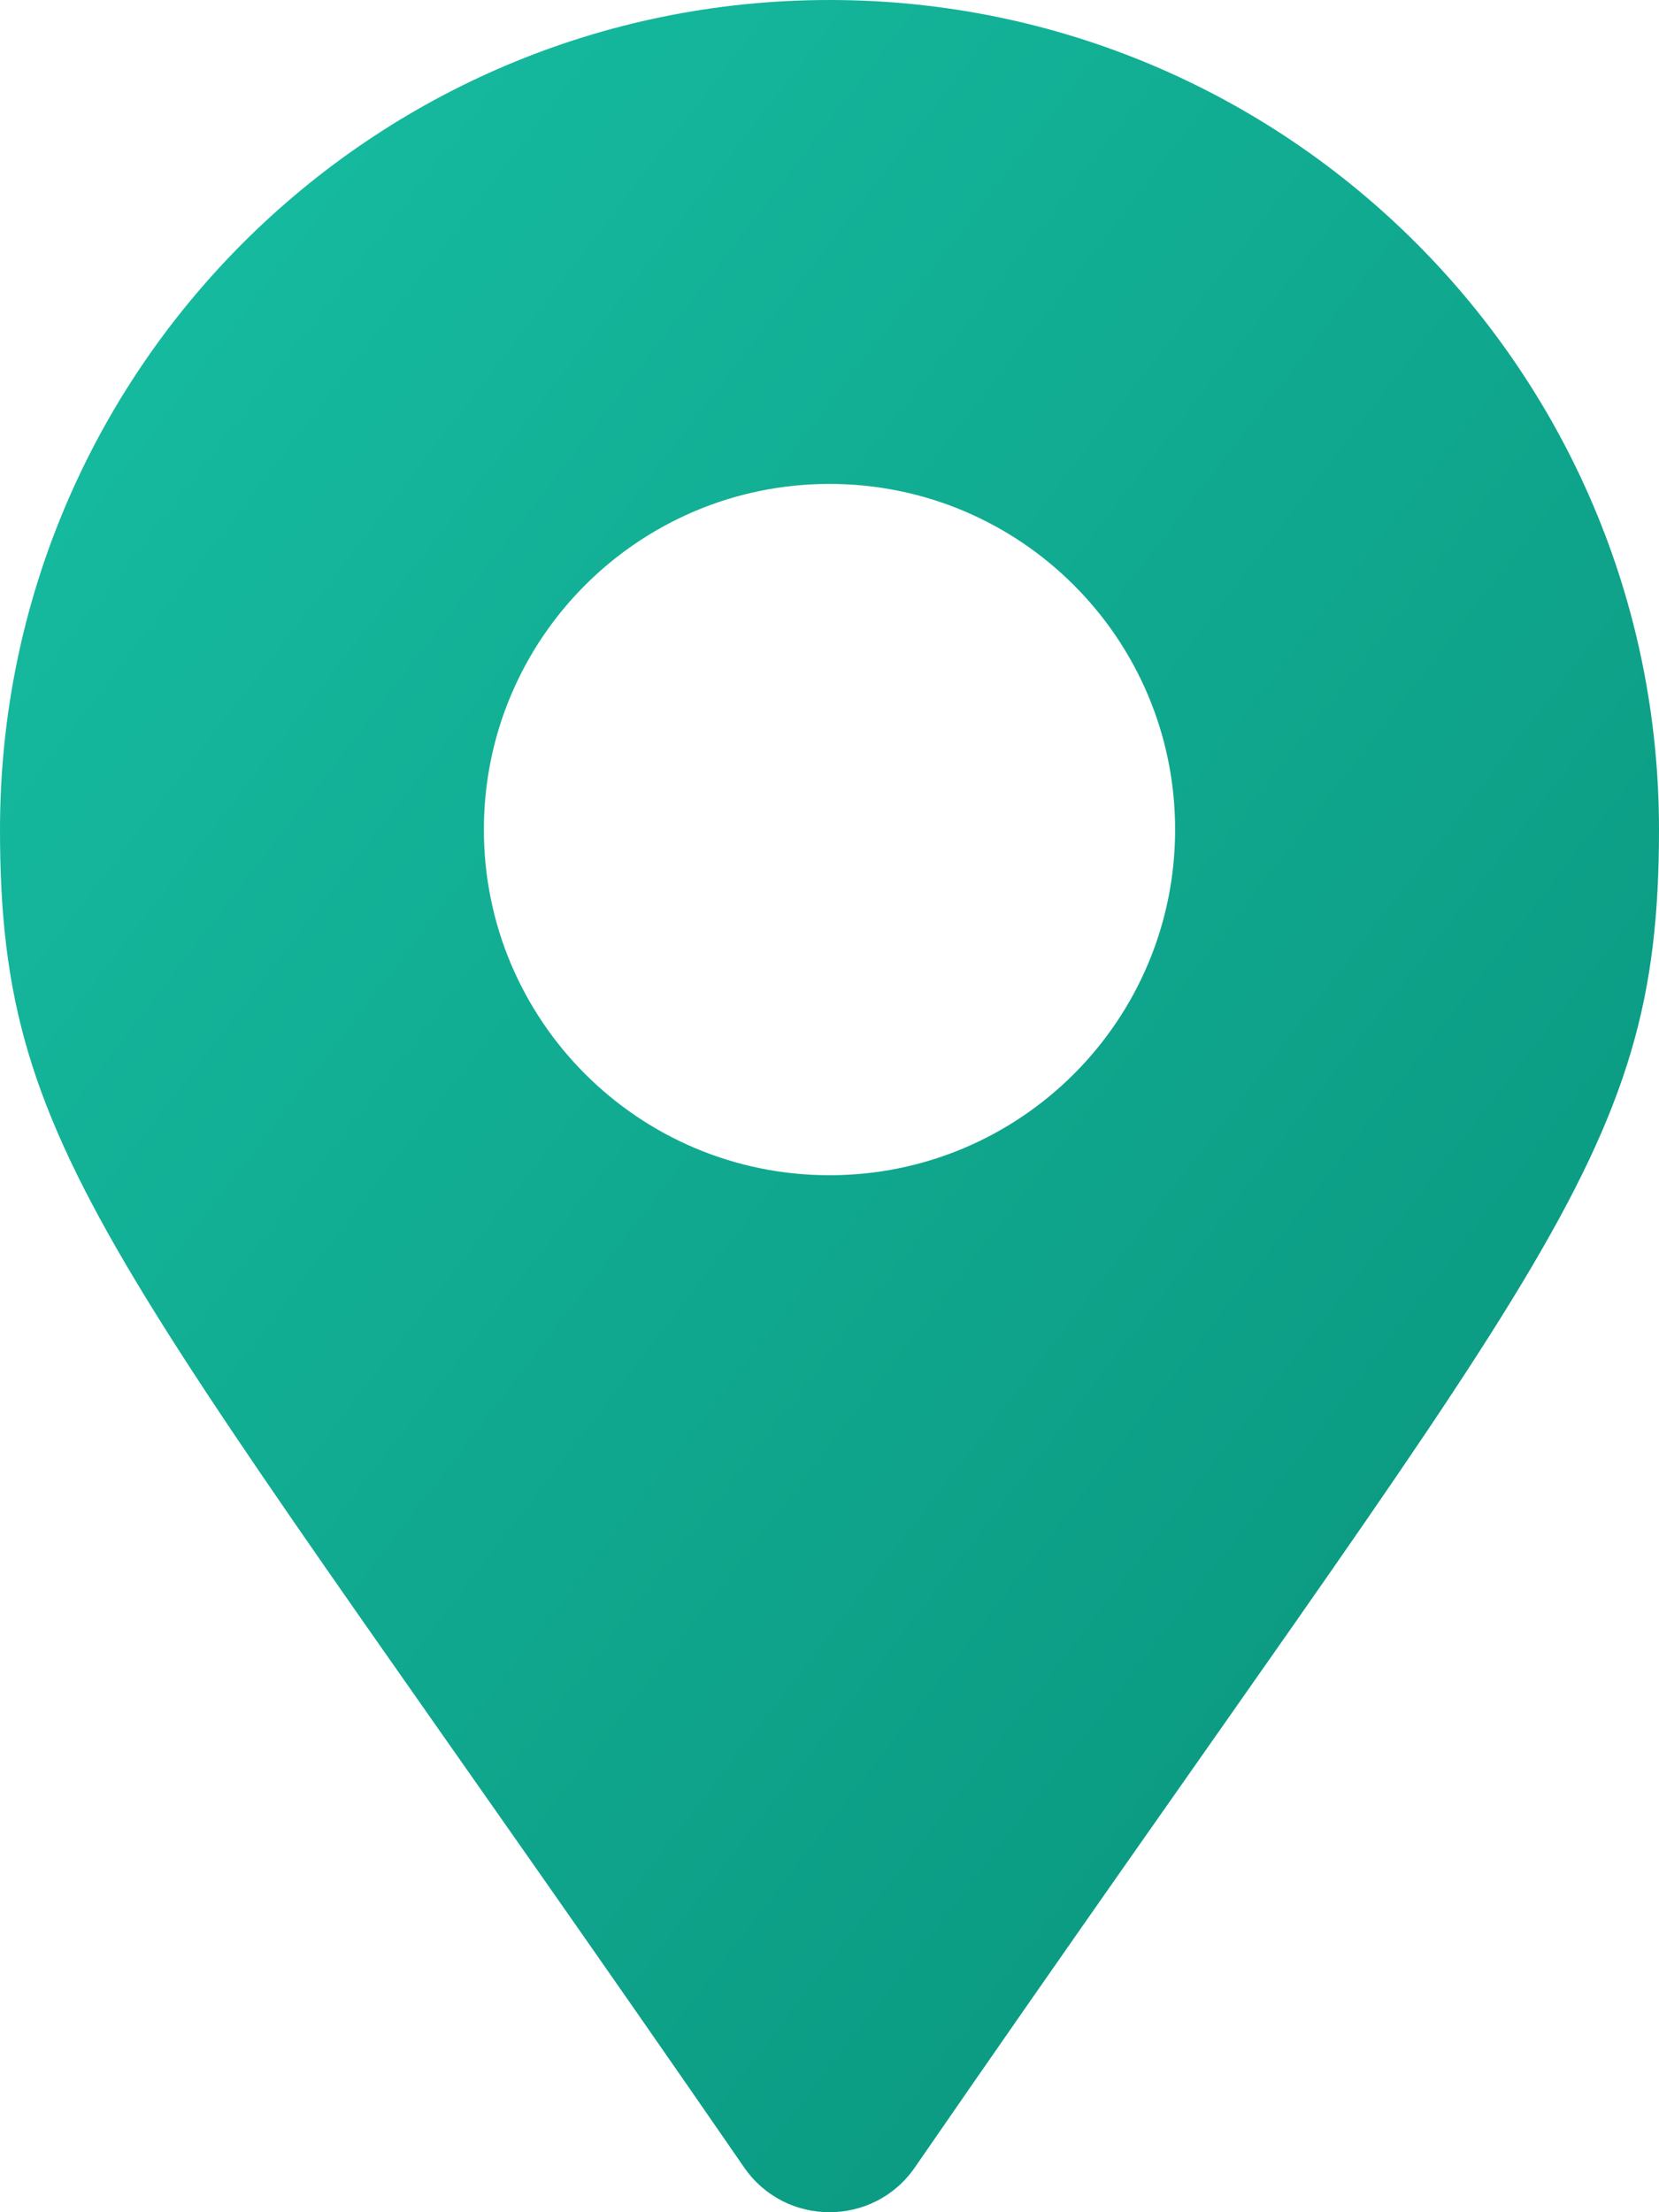 <svg xmlns="http://www.w3.org/2000/svg" viewBox="0 0 384 512">
    <path fill="url(#grad1)" d="M172.268 501.67C26.97 291.031 0 269.413 0 192 0 85.961 85.961 0 192 0s192 85.961 192 192c0 77.413-26.97 99.031-172.268 309.67-9.535 13.774-29.93 13.773-39.464 0zM192 272c44.183 0 80-35.817 80-80s-35.817-80-80-80-80 35.817-80 80 35.817 80 80 80z"/>
    <defs>
        <linearGradient id="grad1" x1="0%" y1="0%" x2="100%" y2="100%">
            <stop offset="0%" style="stop-color:#17bfa3;stop-opacity:1" />
            <stop offset="100%" style="stop-color:#08917a;stop-opacity:1" />
        </linearGradient>
    </defs>
</svg>
